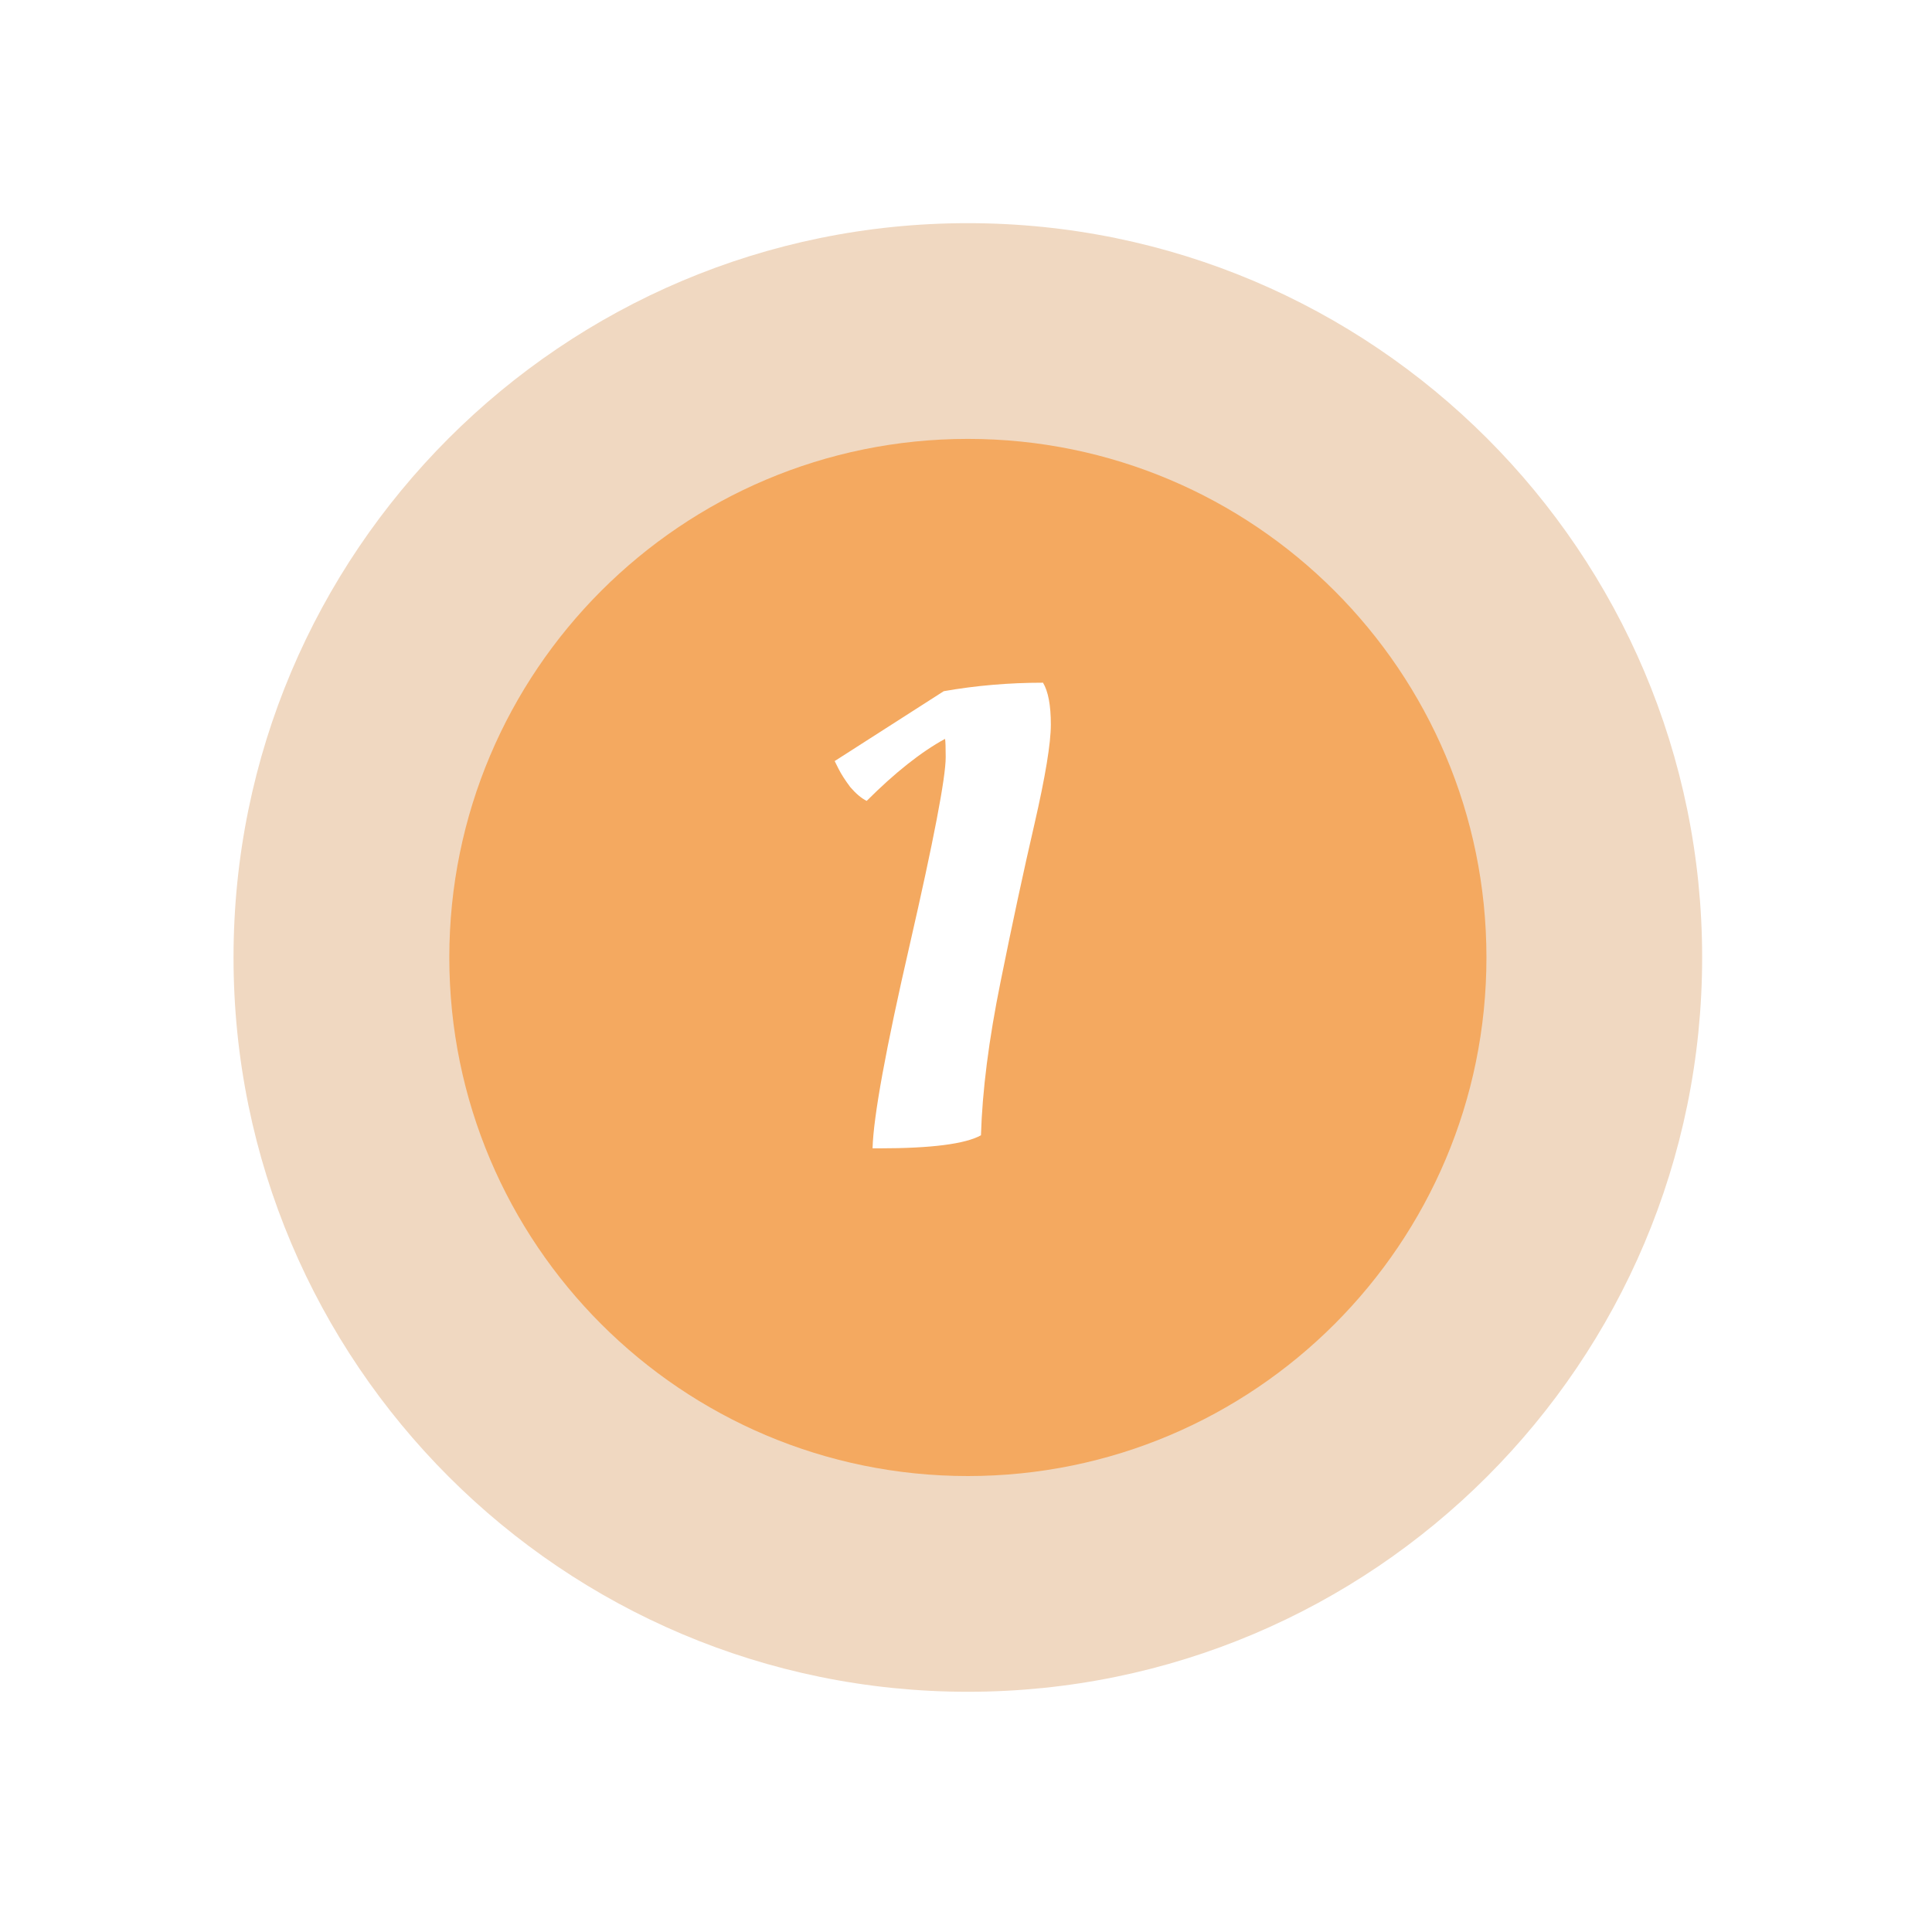 <svg width="71" height="71" viewBox="0 0 71 71" fill="none" xmlns="http://www.w3.org/2000/svg">
<g filter="url(#filter0_d_596_19940)">
<path d="M61.553 34.187C61.553 19.288 49.465 7.201 34.567 7.201C19.669 7.201 7.582 19.288 7.582 34.187C7.582 49.085 19.669 61.172 34.567 61.172C49.465 61.172 61.553 49.085 61.553 34.187Z" fill="#F0D8C1"/>
</g>
<g filter="url(#filter1_d_596_19940)">
<path d="M53.626 34.187C53.626 23.665 45.09 15.129 34.569 15.129C24.048 15.129 15.512 23.665 15.512 34.187C15.512 44.708 24.048 53.244 34.569 53.244C45.09 53.244 53.626 44.708 53.626 34.187Z" fill="#F4A960"/>
</g>
<path d="M32.306 42.201H32.066C32.098 41.033 32.554 38.537 33.434 34.713C34.314 30.873 34.754 28.577 34.754 27.825C34.754 27.457 34.746 27.233 34.73 27.153C33.85 27.633 32.89 28.393 31.85 29.433C31.658 29.337 31.458 29.169 31.25 28.929C31.058 28.673 30.914 28.449 30.818 28.257L30.674 27.969L34.682 25.401C35.866 25.193 37.082 25.089 38.33 25.089C38.522 25.409 38.618 25.921 38.618 26.625C38.618 27.313 38.418 28.529 38.018 30.273C37.618 32.001 37.202 33.937 36.77 36.081C36.338 38.209 36.098 40.089 36.05 41.721C35.474 42.041 34.226 42.201 32.306 42.201Z" fill="white"/>
<defs>
<filter id="filter0_d_596_19940" x="0.582" y="0.201" width="69.969" height="69.971" filterUnits="userSpaceOnUse" color-interpolation-filters="sRGB">
<feFlood flood-opacity="0" result="BackgroundImageFix"/>
<feColorMatrix in="SourceAlpha" type="matrix" values="0 0 0 0 0 0 0 0 0 0 0 0 0 0 0 0 0 0 127 0" result="hardAlpha"/>
<feOffset dx="1" dy="1"/>
<feGaussianBlur stdDeviation="4"/>
<feComposite in2="hardAlpha" operator="out"/>
<feColorMatrix type="matrix" values="0 0 0 0 0.079 0 0 0 0 0.038 0 0 0 0 0 0 0 0 0.15 0"/>
<feBlend mode="normal" in2="BackgroundImageFix" result="effect1_dropShadow_596_19940"/>
<feBlend mode="normal" in="SourceGraphic" in2="effect1_dropShadow_596_19940" result="shape"/>
</filter>
<filter id="filter1_d_596_19940" x="8.512" y="8.129" width="54.113" height="54.115" filterUnits="userSpaceOnUse" color-interpolation-filters="sRGB">
<feFlood flood-opacity="0" result="BackgroundImageFix"/>
<feColorMatrix in="SourceAlpha" type="matrix" values="0 0 0 0 0 0 0 0 0 0 0 0 0 0 0 0 0 0 127 0" result="hardAlpha"/>
<feOffset dx="1" dy="1"/>
<feGaussianBlur stdDeviation="4"/>
<feComposite in2="hardAlpha" operator="out"/>
<feColorMatrix type="matrix" values="0 0 0 0 0.079 0 0 0 0 0.038 0 0 0 0 0 0 0 0 0.15 0"/>
<feBlend mode="normal" in2="BackgroundImageFix" result="effect1_dropShadow_596_19940"/>
<feBlend mode="normal" in="SourceGraphic" in2="effect1_dropShadow_596_19940" result="shape"/>
</filter>
</defs>
</svg>
